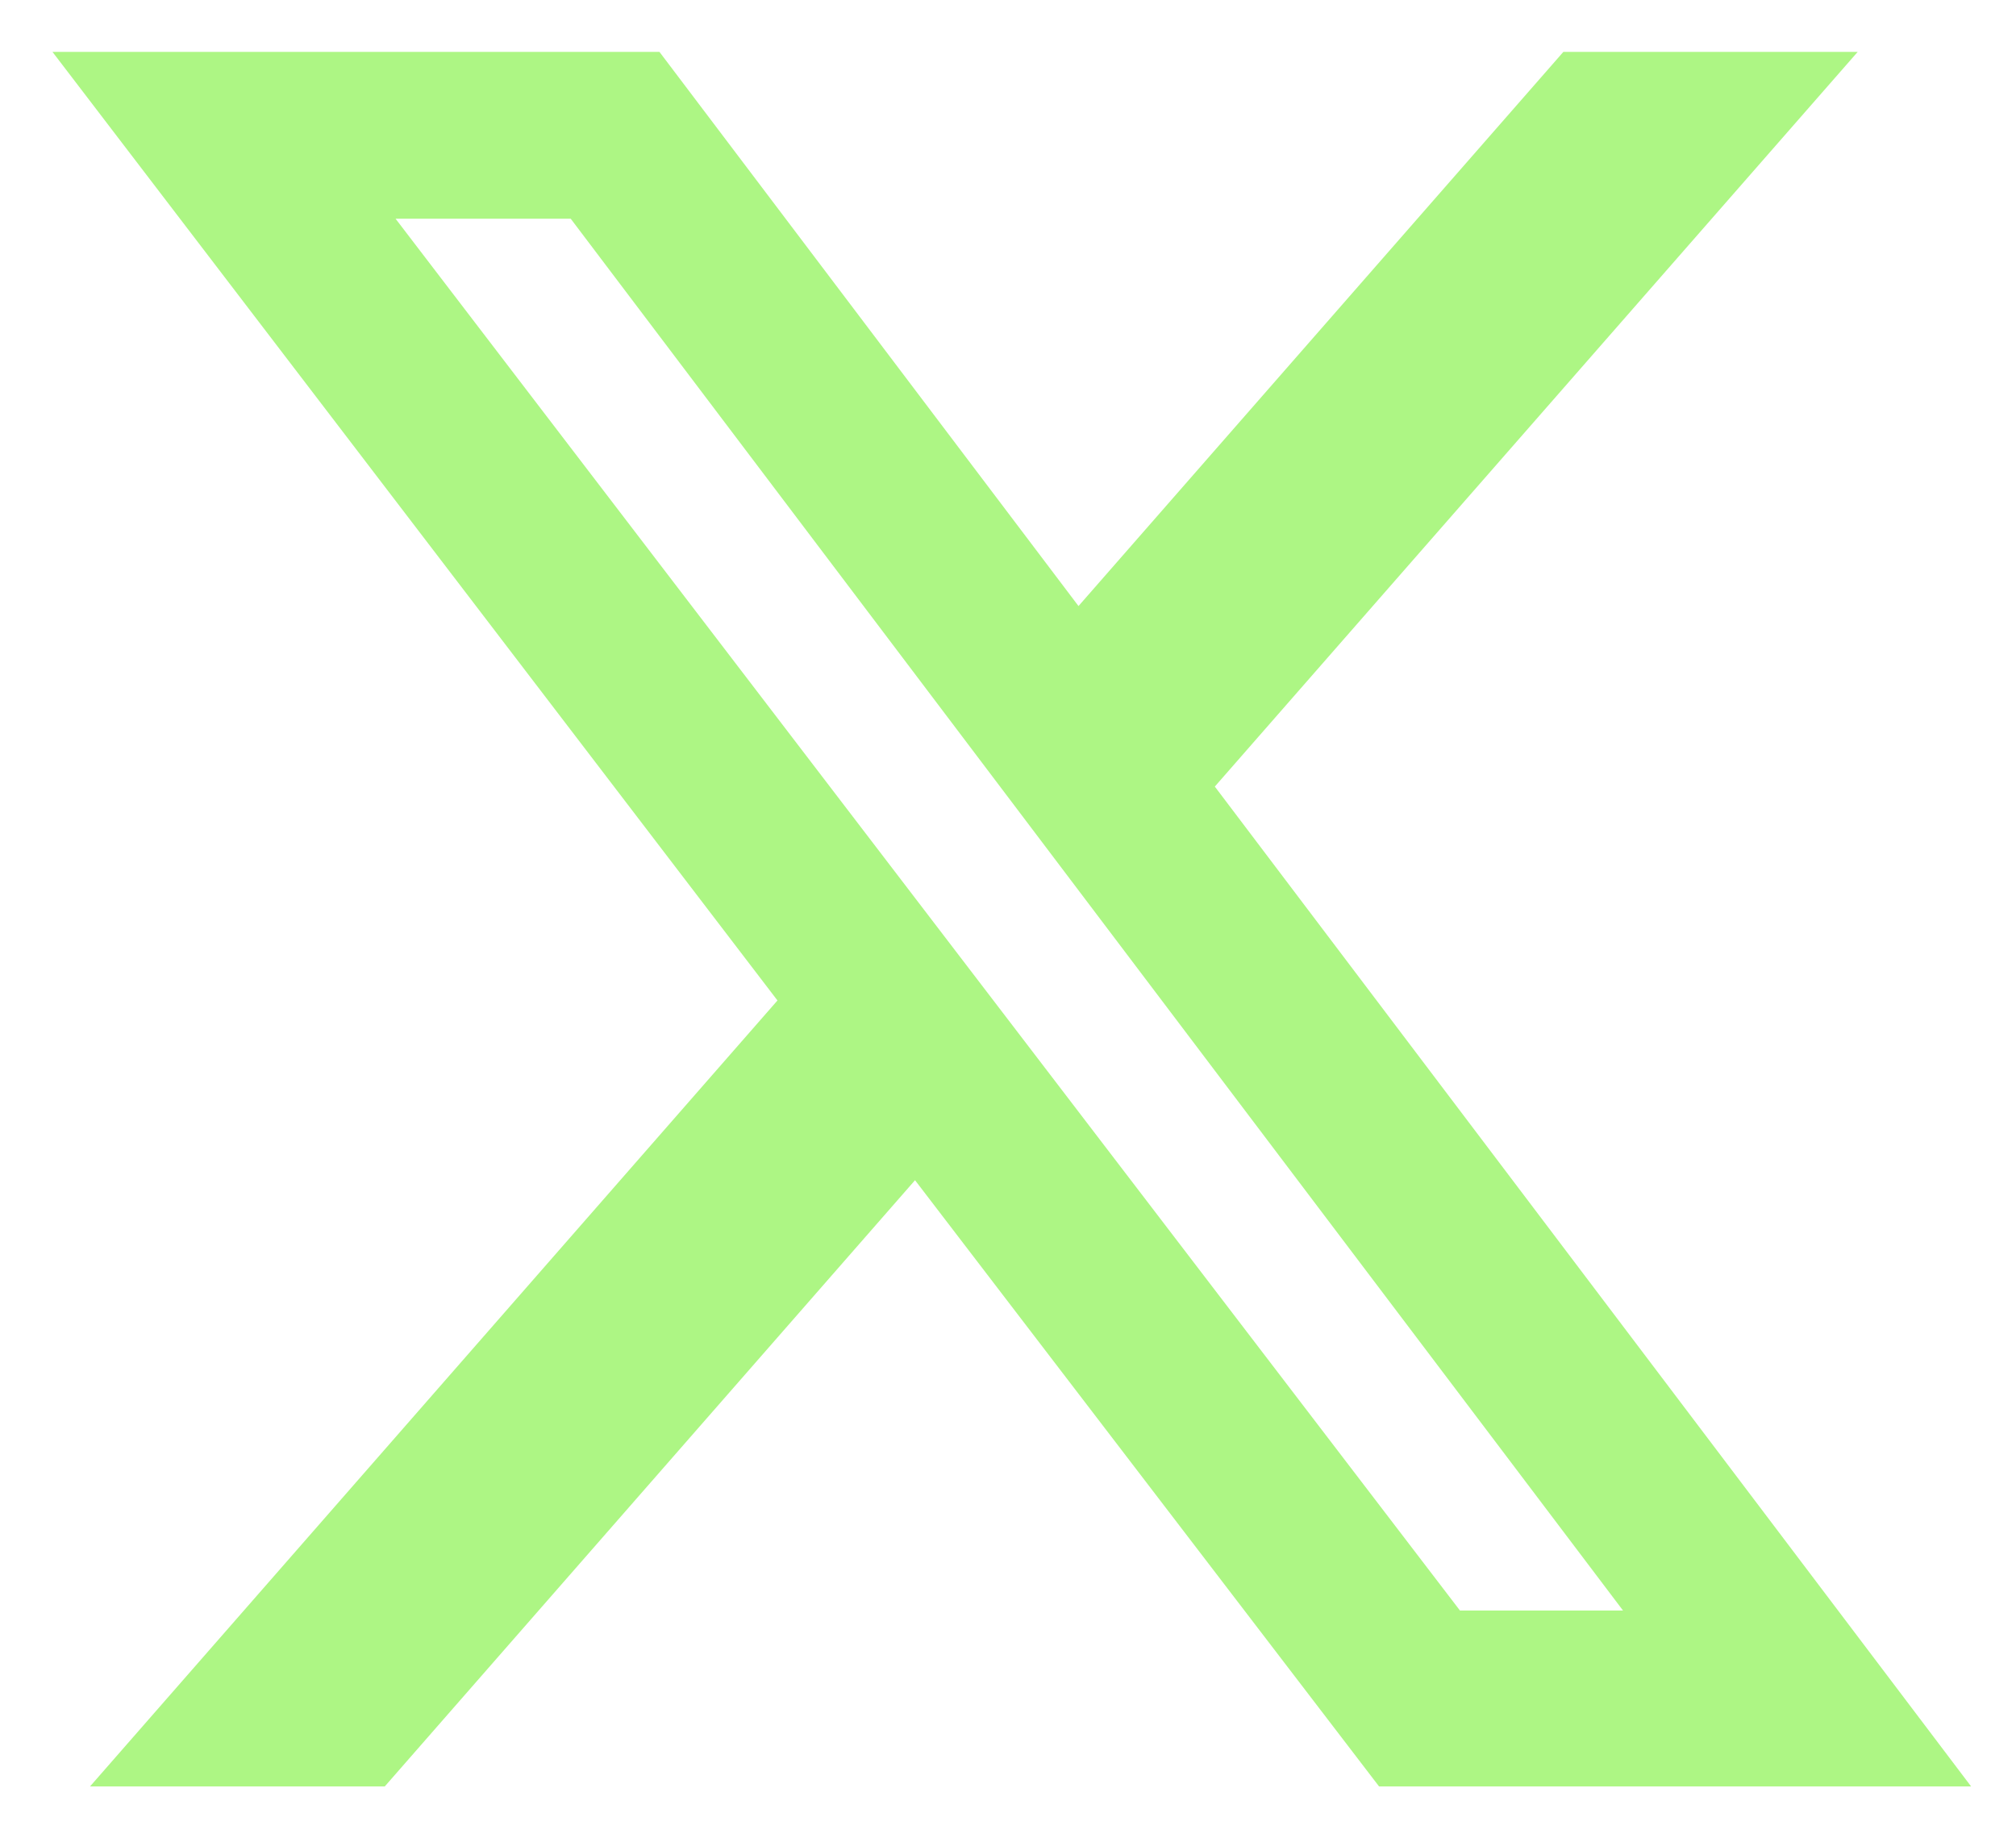<svg width="34" height="31" viewBox="0 0 34 31" fill="none" xmlns="http://www.w3.org/2000/svg">
<g clip-path="url(#clip0_15737_1917)">
<path d="M26.366 0.875H31.33L20.488 13.264L33.243 30.125H23.258L15.432 19.902L6.489 30.125H1.518L13.112 16.871L0.885 0.875H11.122L18.189 10.22L26.366 0.875ZM24.622 27.158H27.372L9.625 3.688H6.671L24.622 27.158Z" fill="#ADF684"/>
</g>
<defs>
<clipPath id="clip0_15737_1917">
<rect width="34" height="30" fill="white" transform="translate(0 0.5)"/>
</clipPath>
</defs>
</svg>
